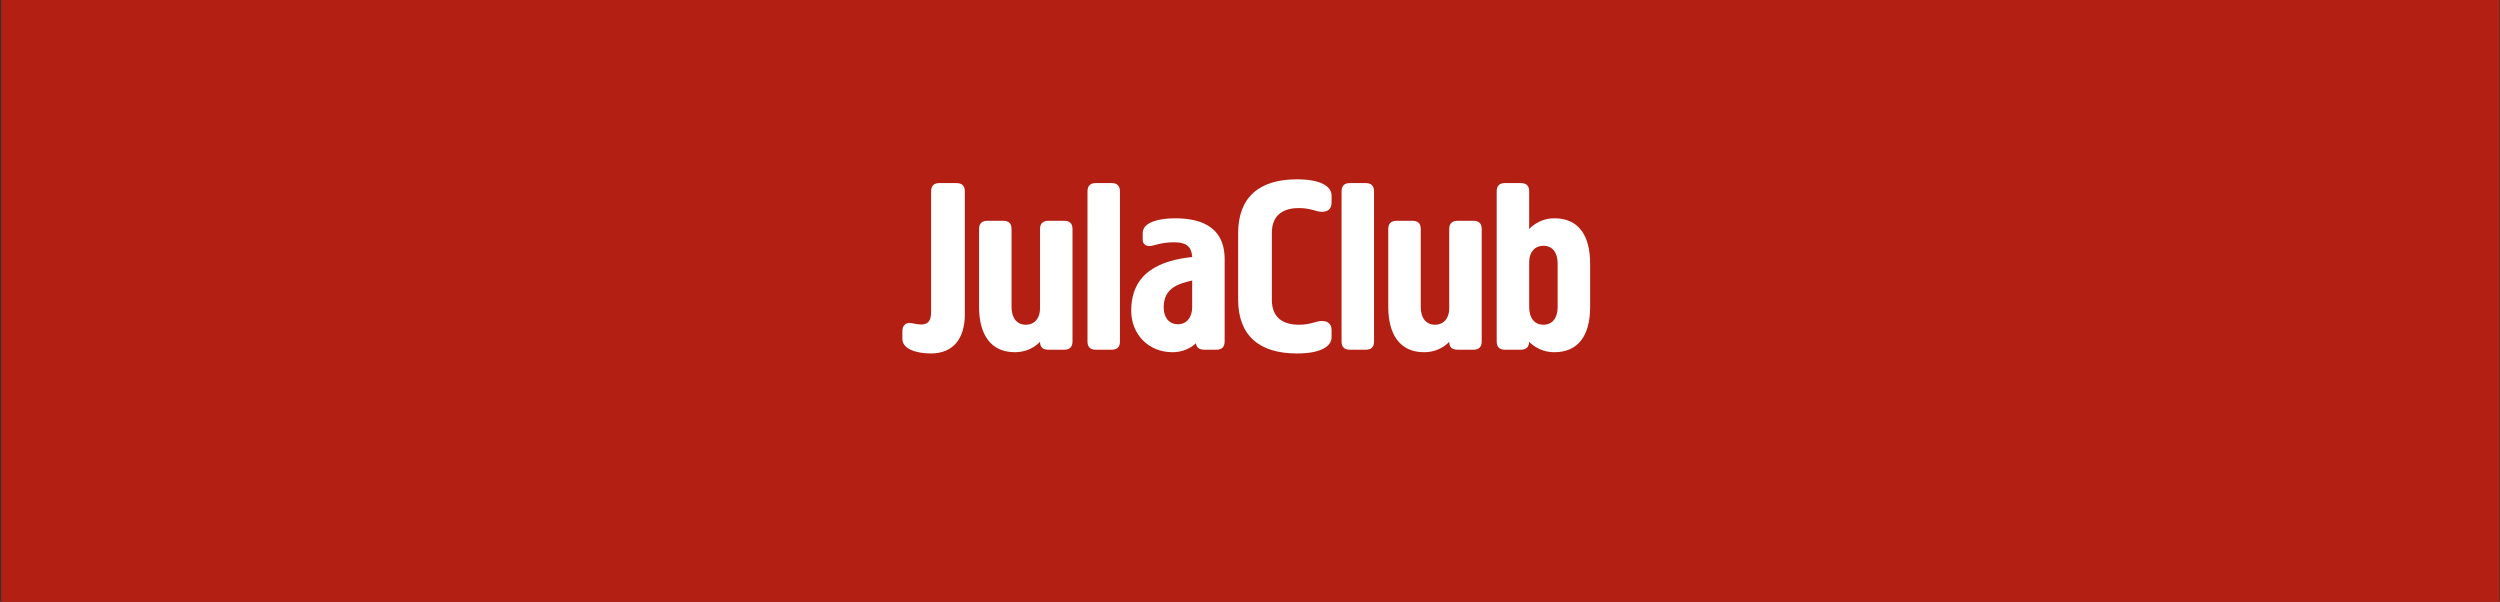 <?xml version="1.0" encoding="UTF-8"?>
<svg id="a" xmlns="http://www.w3.org/2000/svg" viewBox="0 0 2201.55 530"><rect x="0" y="0" width="2201.55" height="530" fill="#333333" stroke="none"/><defs><style>.b{fill:#fff;}.c{fill:#b32013;}</style></defs><rect class="c" x="1" width="2200" height="530"/><g><path class="b" d="M849.65,276.72c0,21.34-10.12,34.54-29.92,34.54-12.76,0-25.08-3.96-25.08-12.76v-6.82c0-5.06,2.86-7.26,6.16-7.26,2.64,0,6.38,1.32,10.34,1.32,4.18,0,8.8-1.32,8.8-10.56v-106.48c0-5.06,2.42-7.48,7.26-7.48h14.96c5.06,0,7.48,2.42,7.48,7.48v108.02Z"/><path class="b" d="M890.79,270.34c0,9.02,4.18,15.62,12.54,15.62,7.92,0,12.54-5.94,12.54-14.3v-69.96c0-4.84,2.42-7.26,7.48-7.26h13.86c4.84,0,7.26,2.42,7.26,7.26v98.78c0,5.06-2.42,7.48-7.26,7.48h-13.86c-5.06,0-7.48-2.2-7.48-7.04,0,0-7.48,9.24-22.22,9.24-21.34,0-31.46-15.84-31.46-39.82v-68.64c0-4.84,2.42-7.26,7.48-7.26h13.86c4.84,0,7.26,2.42,7.26,7.26v68.64Z"/><path class="b" d="M986.27,300.7c0,4.84-2.42,7.26-7.48,7.26h-13.86c-4.84,0-7.26-2.42-7.26-7.26V168.7c0-5.06,2.42-7.48,7.26-7.48h13.86c5.06,0,7.48,2.42,7.48,7.48v132Z"/><path class="b" d="M1012.23,216.66c-2.64,0-5.94-1.32-5.94-5.5v-5.94c0-9.46,14.3-12.98,28.16-12.98,19.14,0,44,4.84,44,36.08v72.16c0,5.06-2.42,7.48-7.26,7.48h-10.56c-4.62,0-7.04-1.98-7.48-5.72-.66,.66-7.7,7.92-20.68,7.92-21.34,0-36.3-16.06-36.3-36.52,0-34.32,26.62-44.44,53.68-47.3-.44-7.7-3.52-12.98-15.84-12.98s-17.6,3.3-21.78,3.3Zm25.08,68.86c8.14,0,12.54-6.6,12.54-14.96v-23.54c-12.76,2.86-25.08,7.04-25.08,23.54,0,8.14,3.96,14.96,12.54,14.96Z"/><path class="b" d="M1090.33,205.44c0-31.46,18.26-47.52,51.7-47.52,22.22,0,30.58,6.82,30.58,14.3v6.16c0,6.38-4.18,8.14-8.58,8.14-5.06,0-9.68-3.3-20.24-3.3-12.1,0-23.76,4.84-23.76,21.78v59.18c0,16.94,11.66,21.78,23.76,21.78,10.56,0,15.18-3.3,20.24-3.3,4.4,0,8.58,1.76,8.58,8.14v6.16c0,7.48-8.36,14.3-30.58,14.3-33.44,0-51.7-16.06-51.7-47.52v-58.3Z"/><path class="b" d="M1210.01,300.7c0,4.84-2.42,7.26-7.48,7.26h-13.86c-4.84,0-7.26-2.42-7.26-7.26V168.7c0-5.06,2.42-7.48,7.26-7.48h13.86c5.06,0,7.48,2.42,7.48,7.48v132Z"/><path class="b" d="M1251.14,270.34c0,9.02,4.18,15.62,12.54,15.62,7.92,0,12.54-5.94,12.54-14.3v-69.96c0-4.84,2.42-7.26,7.48-7.26h13.86c4.84,0,7.26,2.42,7.26,7.26v98.78c0,5.06-2.42,7.48-7.26,7.48h-13.86c-5.06,0-7.48-2.2-7.48-7.04,0,0-7.48,9.24-22.22,9.24-21.34,0-31.46-15.84-31.46-39.82v-68.64c0-4.84,2.42-7.26,7.48-7.26h13.86c4.84,0,7.26,2.42,7.26,7.26v68.64Z"/><path class="b" d="M1346.62,201.7s7.92-9.46,22.22-9.46c21.34,0,31.46,15.18,31.46,39.82v38.28c0,24.64-10.12,39.82-31.46,39.82-14.52,0-22.22-9.24-22.22-9.24-.22,4.84-2.64,7.04-7.48,7.04h-13.86c-4.84,0-7.26-2.42-7.26-7.48V168.48c0-4.84,2.42-7.26,7.26-7.26h13.86c5.06,0,7.48,2.42,7.48,7.26v33.22Zm25.08,30.36c0-9.68-4.62-15.62-12.54-15.62-7.48,0-12.54,5.5-12.54,14.3v39.6c0,9.68,4.62,15.62,12.54,15.62s12.54-5.94,12.54-15.62v-38.28Z"/></g></svg>